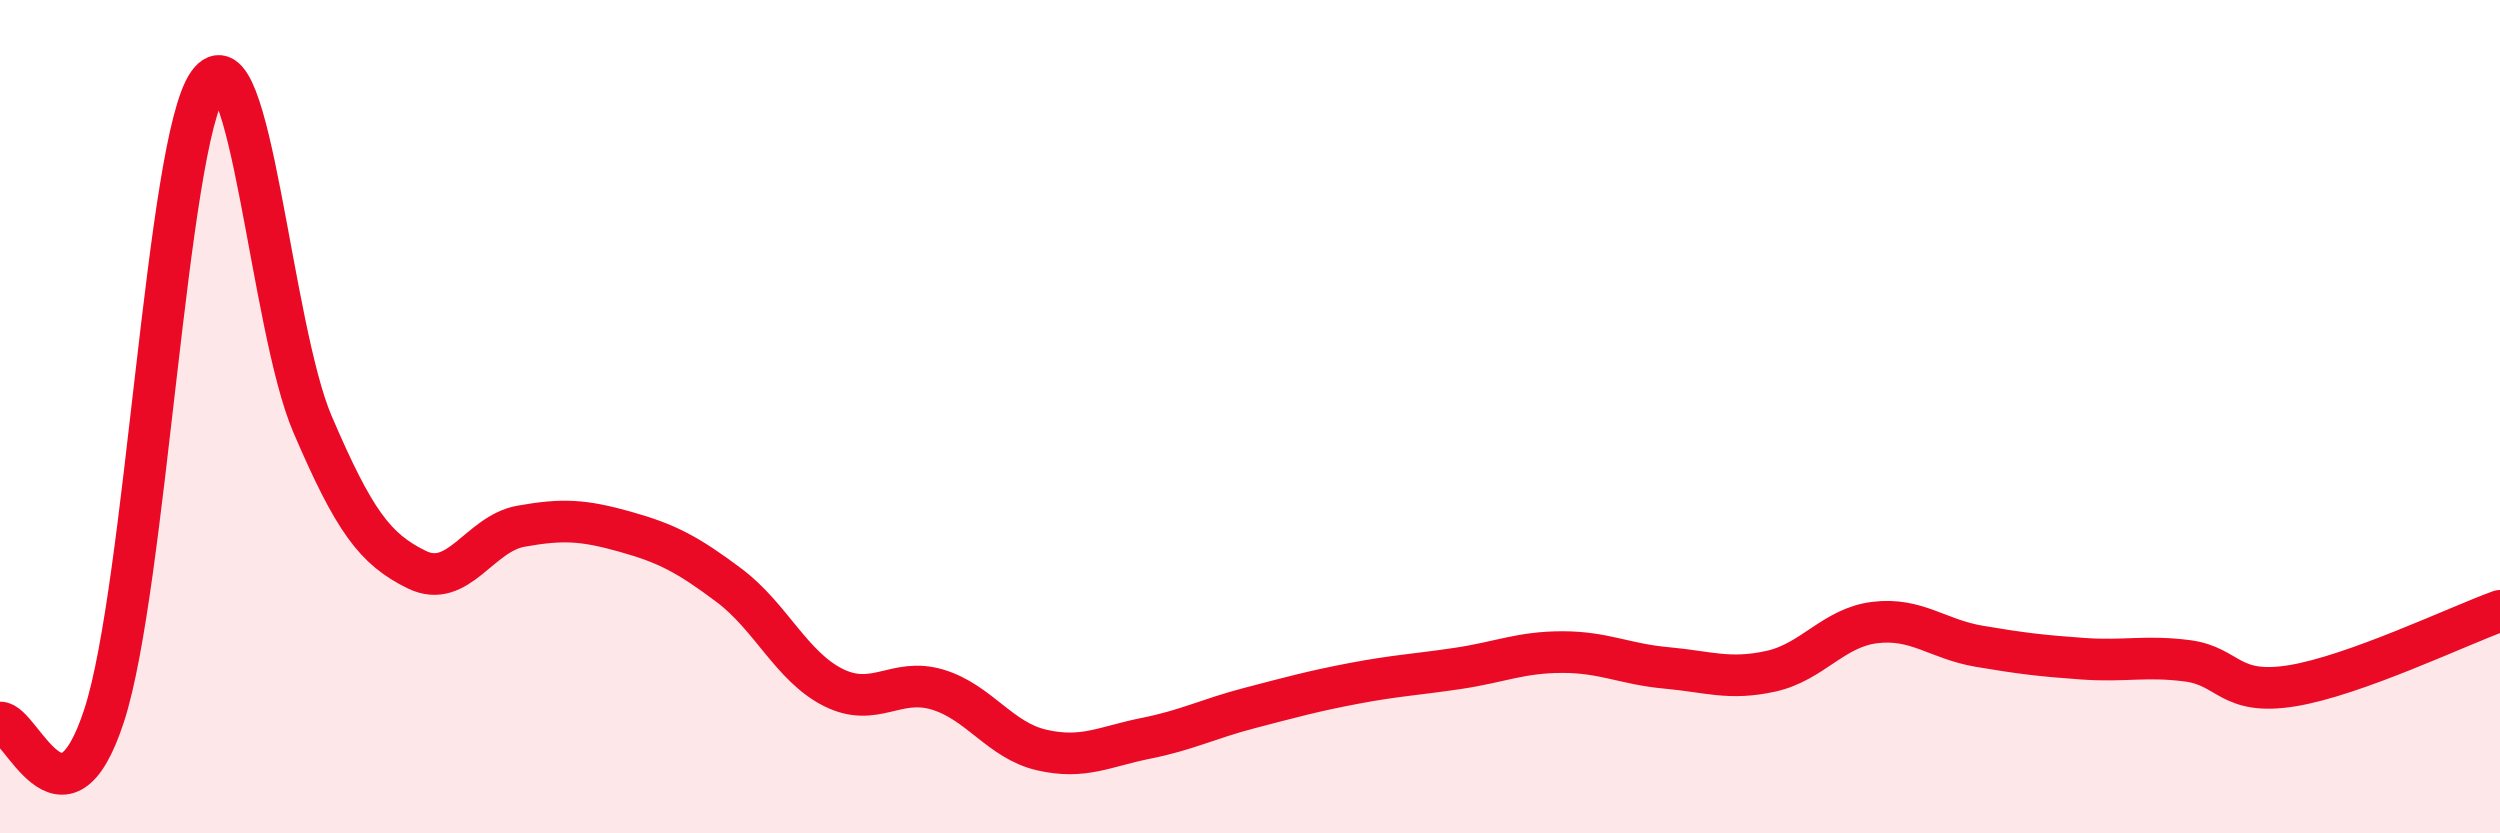 
    <svg width="60" height="20" viewBox="0 0 60 20" xmlns="http://www.w3.org/2000/svg">
      <path
        d="M 0,17.34 C 0.5,17.31 1.5,20.24 2.5,17.17 C 3.5,14.1 4,3.4 5,2 C 6,0.6 6.5,7.85 7.5,10.18 C 8.5,12.51 9,13.18 10,13.67 C 11,14.16 11.5,12.81 12.5,12.63 C 13.5,12.45 14,12.48 15,12.76 C 16,13.04 16.5,13.3 17.5,14.05 C 18.5,14.8 19,16 20,16.5 C 21,17 21.5,16.25 22.5,16.55 C 23.5,16.85 24,17.77 25,18 C 26,18.23 26.5,17.92 27.5,17.72 C 28.5,17.52 29,17.25 30,16.99 C 31,16.73 31.5,16.59 32.5,16.4 C 33.5,16.21 34,16.19 35,16.04 C 36,15.89 36.5,15.65 37.5,15.65 C 38.5,15.65 39,15.94 40,16.03 C 41,16.12 41.5,16.33 42.5,16.11 C 43.5,15.89 44,15.06 45,14.94 C 46,14.82 46.5,15.34 47.5,15.51 C 48.5,15.68 49,15.74 50,15.81 C 51,15.88 51.5,15.73 52.5,15.86 C 53.5,15.99 53.5,16.7 55,16.46 C 56.5,16.22 59,15.02 60,14.66L60 20L0 20Z"
        fill="#EB0A25"
        opacity="0.1"
        stroke-linecap="round"
        stroke-linejoin="round"
      />
      <path
        d="M 0,17.34 C 0.5,17.31 1.5,20.24 2.5,17.17 C 3.5,14.1 4,3.4 5,2 C 6,0.6 6.5,7.85 7.5,10.18 C 8.5,12.51 9,13.18 10,13.67 C 11,14.16 11.5,12.81 12.5,12.63 C 13.5,12.45 14,12.48 15,12.76 C 16,13.04 16.5,13.3 17.5,14.05 C 18.5,14.8 19,16 20,16.5 C 21,17 21.5,16.25 22.5,16.55 C 23.5,16.85 24,17.77 25,18 C 26,18.23 26.5,17.92 27.5,17.72 C 28.5,17.52 29,17.25 30,16.99 C 31,16.73 31.5,16.59 32.5,16.4 C 33.5,16.21 34,16.19 35,16.04 C 36,15.89 36.5,15.65 37.5,15.65 C 38.5,15.65 39,15.94 40,16.03 C 41,16.12 41.5,16.33 42.5,16.11 C 43.5,15.89 44,15.06 45,14.94 C 46,14.82 46.5,15.34 47.5,15.51 C 48.5,15.68 49,15.74 50,15.81 C 51,15.88 51.5,15.73 52.5,15.86 C 53.5,15.99 53.5,16.7 55,16.46 C 56.5,16.22 59,15.02 60,14.66"
        stroke="#EB0A25"
        stroke-width="1"
        fill="none"
        stroke-linecap="round"
        stroke-linejoin="round"
      />
    </svg>
  